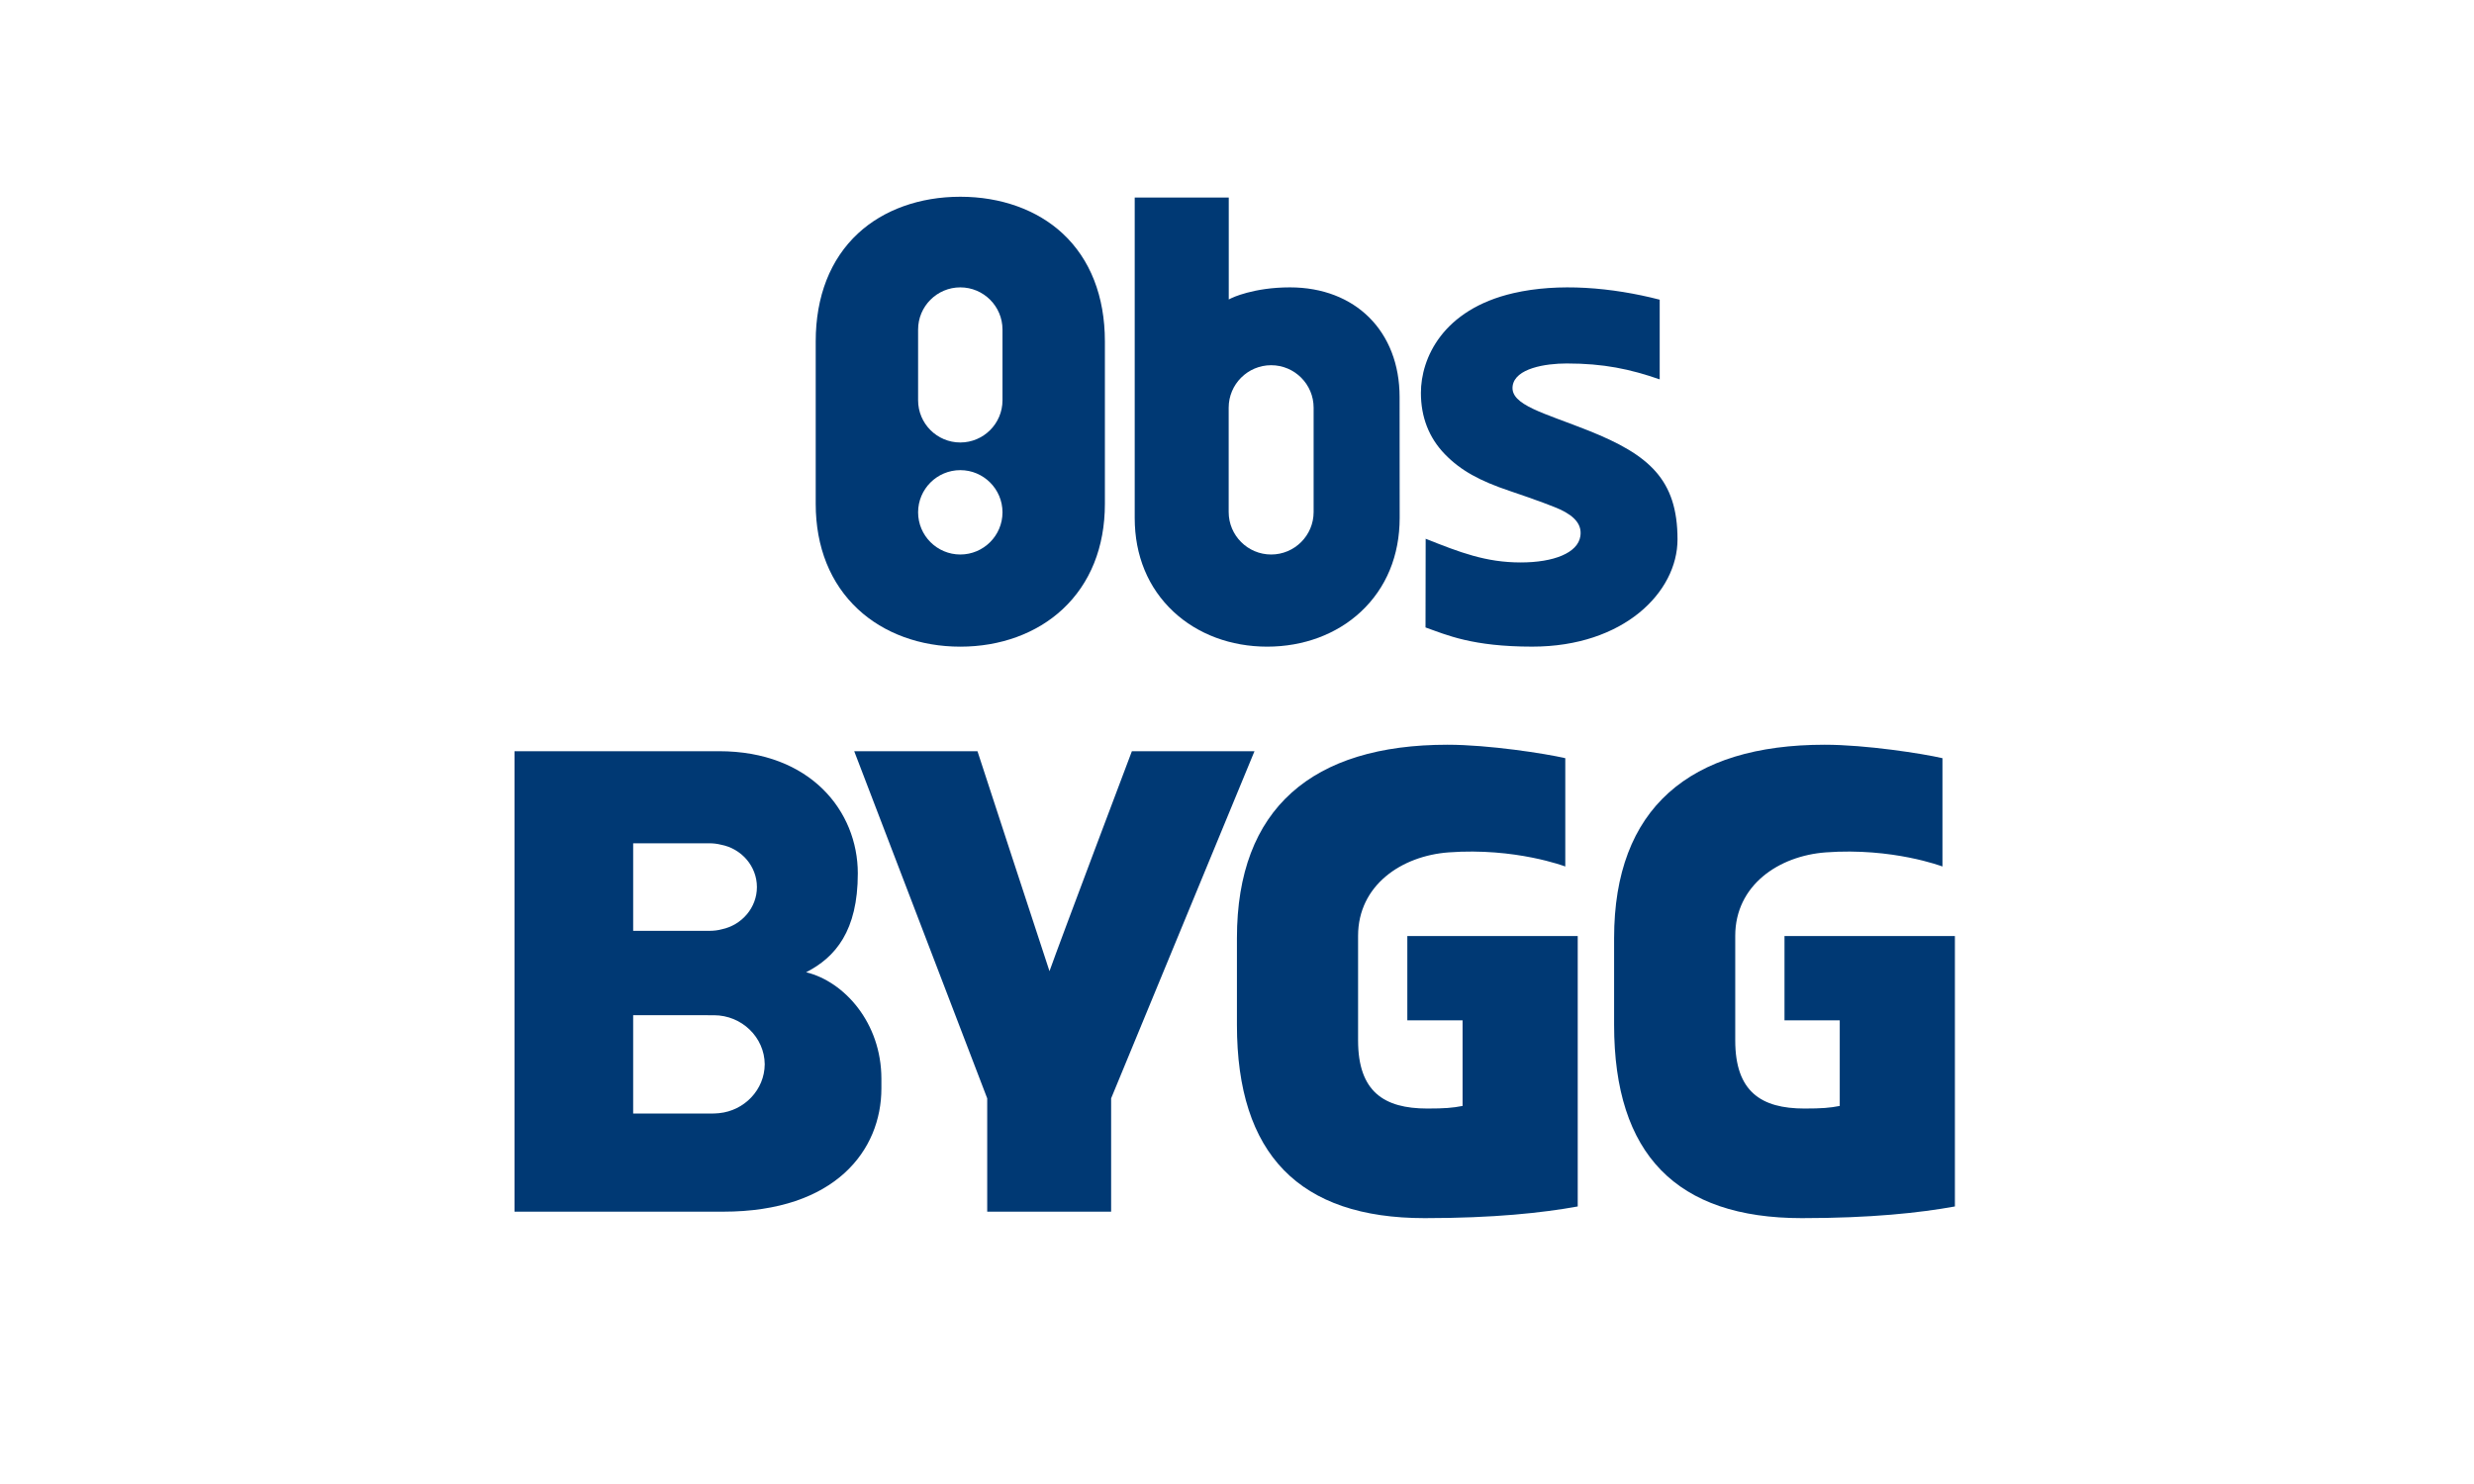 <?xml version="1.0" encoding="utf-8"?>
<!-- Generator: Adobe Illustrator 15.1.0, SVG Export Plug-In . SVG Version: 6.00 Build 0)  -->
<!DOCTYPE svg PUBLIC "-//W3C//DTD SVG 1.1//EN" "http://www.w3.org/Graphics/SVG/1.1/DTD/svg11.dtd">
<svg version="1.1" id="Layer_1" xmlns="http://www.w3.org/2000/svg" xmlns:xlink="http://www.w3.org/1999/xlink" x="0px" y="0px"
	 width="500px" height="300px" viewBox="0 0 500 300" enable-background="new 0 0 500 300" xml:space="preserve">
<g>
	<defs>
		<rect id="SVGID_1_" x="60.749" y="0.985" width="378.503" height="298.029"/>
	</defs>
	<clipPath id="SVGID_2_">
		<use xlink:href="#SVGID_1_"  overflow="visible"/>
	</clipPath>
	<path clip-path="url(#SVGID_2_)" fill="#003974" d="M214.751,47.188c-5.152-4.781-12.494-7.415-20.672-7.415
		c-8.182,0-15.523,2.634-20.672,7.415c-5.595,5.19-8.549,12.73-8.549,21.808v32.874c0,8.722,2.954,16.085,8.549,21.297
		c5.231,4.873,12.575,7.56,20.672,7.56c8.097,0,15.438-2.687,20.672-7.56c5.594-5.211,8.549-12.575,8.549-21.297V68.997
		C223.3,59.919,220.345,52.379,214.751,47.188 M194.079,112.097c-4.703,0-8.529-3.826-8.529-8.527c0-4.704,3.826-8.527,8.529-8.527
		c4.7,0,8.527,3.823,8.527,8.527C202.606,108.271,198.779,112.097,194.079,112.097 M202.606,80.925c0,4.7-3.828,8.526-8.527,8.526
		c-4.703,0-8.529-3.826-8.529-8.526V66.622c0-4.703,3.826-8.528,8.529-8.528c4.7,0,8.527,3.825,8.527,8.528V80.925z"/>
	<path clip-path="url(#SVGID_2_)" fill="#003974" d="M282.861,80.265c0-13.261-8.91-22.171-22.172-22.171
		c-7.393,0-11.782,2.16-11.826,2.181l-0.529,0.265V39.928h-19.007v64.776c0,7.614,2.71,14.167,7.836,18.955
		c4.881,4.559,11.607,7.067,18.938,7.067c7.336,0,14.063-2.51,18.943-7.069c5.123-4.792,7.832-11.351,7.832-18.975
		c0-2.184-0.006-7.14-0.008-11.982C282.865,88.071,282.861,82.169,282.861,80.265 M265.486,103.514c0,4.733-3.85,8.583-8.584,8.583
		c-4.73,0-8.583-3.851-8.583-8.583V82.413c0-4.733,3.852-8.583,8.583-8.583c4.734,0,8.584,3.85,8.584,8.583V103.514z"/>
	<path clip-path="url(#SVGID_2_)" fill="#003974" d="M339.029,109.035c0-12.125-5.789-17.102-17.908-21.954
		c-8.98-3.594-15.971-5.185-15.41-9.076c0.508-3.547,6.635-4.528,10.92-4.528c7.488,0,12.779,1.131,18.797,3.213V60.583
		c-9.635-2.489-20.43-3.428-29.549-1.326c-14.361,3.312-18.711,13.212-18.711,20.162c0,4.816,1.57,9.027,4.848,12.406
		c3.225,3.333,7.141,5.419,13.076,7.414c5.617,1.889,9.16,3.256,10.234,3.759c2.994,1.407,4.42,3.119,4.068,5.403
		c-0.518,3.382-5.387,5.299-12.061,5.299c-7.07,0-12.328-2.05-19.203-4.788l-0.029,17.93c4.305,1.528,9.467,3.879,21.568,3.879
		C328.133,130.721,339.029,119.721,339.029,109.035"/>
	<path clip-path="url(#SVGID_2_)" fill="#003974" d="M199.518,244.945v-22.903l-26.879-70.181h24.91
		c0,0,12.458,38.174,14.555,44.467c2.228-6.293,16.652-44.467,16.652-44.467h24.779l-28.974,70.181v22.903H199.518z"/>
	<path clip-path="url(#SVGID_2_)" fill="#003974" d="M368.998,172.313c13.506-1.001,23.576,2.854,23.576,2.854v-21.896
		c-4.037-0.937-15.484-2.719-23.809-2.719c-27.309,0-42.551,12.856-42.551,39.078v17.547c0,26.222,12.645,39.076,37.936,39.076
		c13.99,0,23.83-1.072,30.939-2.359v-54.667h-34.438v17.046h11.166v17.299c-2.02,0.396-3.633,0.525-7.131,0.525
		c-8.744,0-13.99-3.409-13.99-13.766v-21.146C350.697,178.96,359.475,173.018,368.998,172.313"/>
	<path clip-path="url(#SVGID_2_)" fill="#003974" d="M292.773,172.313c13.504-1.001,23.574,2.854,23.574,2.854v-21.896
		c-4.035-0.937-15.484-2.719-23.807-2.719c-27.311,0-42.554,12.856-42.554,39.078v17.547c0,26.222,12.646,39.076,37.937,39.076
		c13.99,0,23.832-1.072,30.939-2.359v-54.667h-34.438v17.046h11.166v17.299c-2.02,0.396-3.633,0.525-7.133,0.525
		c-8.74,0-13.986-3.409-13.986-13.766v-21.146C274.473,178.96,283.248,173.018,292.773,172.313"/>
	<path clip-path="url(#SVGID_2_)" fill="#003974" d="M103.982,244.945v-93.084h41.333c18.458,0,28.051,12.121,28.051,24.708
		c0,11.605-4.521,16.961-10.449,19.977c7.653,1.856,15.216,10.163,15.216,21.554v1.928c0,12.454-9.272,24.918-31.962,24.918H103.982
		z M152.974,179.325c0-4.246-3.161-7.806-7.304-8.571c-0.705-0.181-1.482-0.278-2.348-0.278h-15.358v17.699h15.358
		c0.95,0,1.801-0.106,2.559-0.317C149.92,187.011,152.974,183.5,152.974,179.325 M144.284,205.234l-16.321-0.014v19.886h15.358
		c0.728,0,1.388,0.004,1.995-0.073c5.145-0.506,9.198-4.748,9.236-9.875C154.512,209.694,149.909,205.234,144.284,205.234
		 M154.558,215.086c0,0.023-0.003,0.049-0.004,0.071c0.001,0.025,0.004,0.05,0.004,0.073V215.086z"/>
</g>
</svg>
